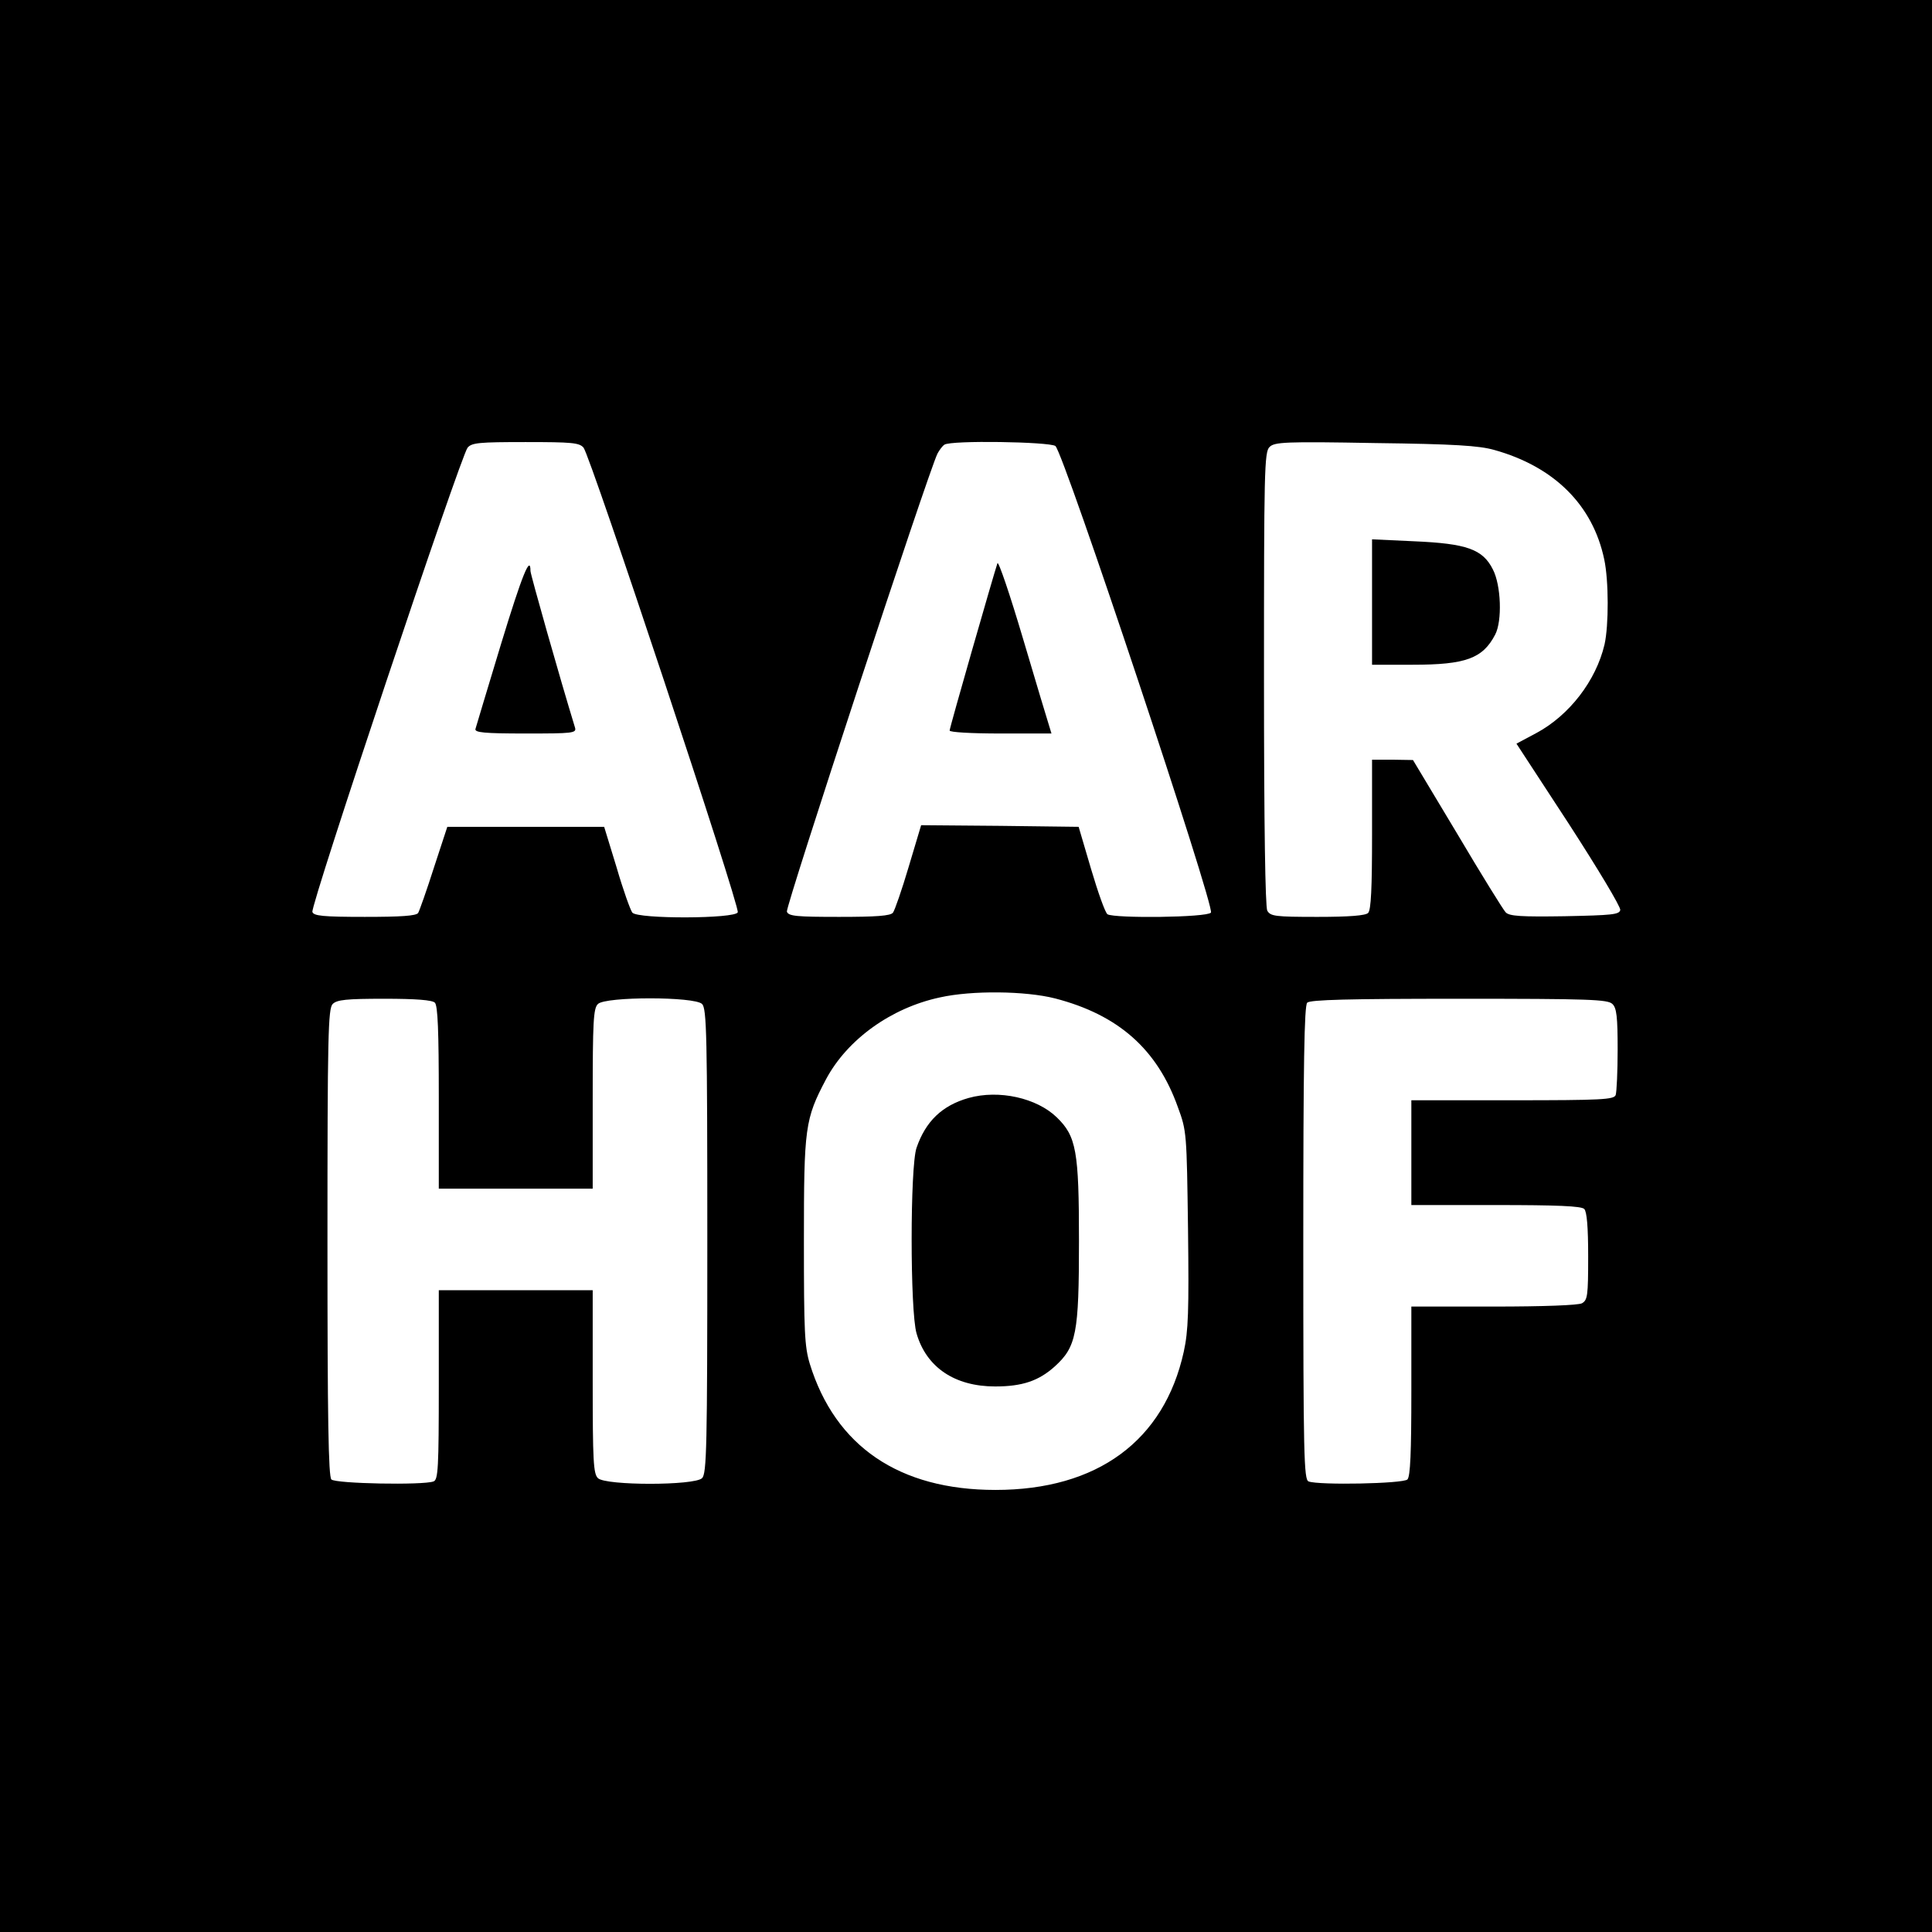 <?xml version="1.0" standalone="no"?>
<!DOCTYPE svg PUBLIC "-//W3C//DTD SVG 20010904//EN"
 "http://www.w3.org/TR/2001/REC-SVG-20010904/DTD/svg10.dtd">
<svg version="1.0" xmlns="http://www.w3.org/2000/svg"
 width="590pt" height="590pt" viewBox="0 0 590 590"
 preserveAspectRatio="xMidYMid meet">
<g transform="translate(0,590) scale(0.1,-0.1)"
fill="#000000" stroke="none">
<path d="M0 2950 l0 -2950 2950 0 2950 0 0 2950 0 2950 -2950 0 -2950 0 0
-2950z m1782 1583 c21 -25 478 -1401 471 -1419 -7 -20 -305 -21 -322 -1 -6 8
-28 69 -48 138 l-38 124 -240 0 -239 0 -41 -125 c-22 -69 -44 -131 -48 -138
-6 -9 -53 -12 -163 -12 -128 0 -156 3 -160 15 -7 18 453 1393 474 1418 13 15
35 17 177 17 142 0 164 -2 177 -17z m1441 5 c25 -19 488 -1409 475 -1425 -12
-15 -294 -18 -316 -5 -7 5 -29 67 -50 138 l-38 129 -240 3 -241 2 -38 -127
c-21 -71 -43 -134 -48 -140 -7 -10 -52 -13 -164 -13 -130 0 -155 2 -160 16 -5
13 432 1343 460 1399 6 11 15 23 21 27 20 14 320 9 339 -4z m1340 -12 c183
-51 301 -168 336 -334 14 -65 14 -202 1 -260 -26 -111 -108 -217 -209 -271
l-60 -32 160 -245 c88 -136 159 -254 157 -263 -3 -14 -25 -16 -170 -19 -132
-2 -169 0 -180 12 -7 7 -74 115 -148 240 l-135 225 -62 1 -63 0 0 -228 c0
-164 -3 -231 -12 -240 -8 -8 -57 -12 -155 -12 -130 0 -143 2 -153 19 -6 13
-10 253 -10 710 0 632 1 691 17 706 15 15 46 17 322 12 243 -3 318 -8 364 -21z
m-1341 -1675 c193 -50 312 -155 375 -332 27 -73 27 -79 31 -372 3 -252 1 -311
-13 -375 -60 -272 -264 -422 -575 -422 -294 0 -489 133 -567 385 -16 53 -18
98 -18 375 0 348 3 372 68 495 65 121 198 217 347 249 98 22 262 20 352 -3z
m-1894 -13 c9 -9 12 -87 12 -290 l0 -278 235 0 235 0 0 274 c0 236 2 277 16
290 23 23 295 23 318 0 14 -14 16 -93 16 -724 0 -631 -2 -710 -16 -724 -23
-23 -295 -23 -318 0 -14 13 -16 54 -16 295 l0 279 -235 0 -235 0 0 -289 c0
-254 -2 -290 -16 -295 -31 -12 -299 -7 -312 6 -9 9 -12 184 -12 724 0 634 2
714 16 728 13 13 42 16 158 16 97 0 146 -4 154 -12z m3596 -4 c13 -12 16 -40
16 -139 0 -68 -3 -130 -6 -139 -5 -14 -43 -16 -315 -16 l-309 0 0 -160 0 -160
258 0 c187 0 261 -3 270 -12 8 -8 12 -55 12 -145 0 -121 -2 -133 -19 -143 -12
-6 -117 -10 -270 -10 l-251 0 0 -258 c0 -187 -3 -261 -12 -270 -13 -13 -271
-18 -302 -6 -14 6 -16 79 -16 728 0 548 3 725 12 734 9 9 126 12 464 12 398 0
454 -2 468 -16z"/>
<path d="M1530 3933 c-41 -135 -76 -252 -78 -259 -3 -11 26 -14 153 -14 144 0
156 1 151 18 -46 150 -136 468 -136 478 0 51 -25 -10 -90 -223z"/>
<path d="M3046 4180 c-12 -36 -146 -502 -146 -511 0 -5 64 -9 156 -9 l155 0
-7 23 c-4 12 -40 132 -80 267 -40 135 -75 238 -78 230z"/>
<path d="M4190 4062 l0 -192 124 0 c162 0 214 19 252 92 22 42 18 151 -7 199
-31 62 -80 79 -240 86 l-129 6 0 -191z"/>
<path d="M2958 2547 c-81 -23 -131 -71 -159 -152 -20 -57 -20 -500 0 -567 30
-104 117 -162 240 -162 83 0 133 17 182 61 66 60 74 100 74 383 0 275 -8 320
-68 378 -61 59 -176 85 -269 59z"/>
</g>
</svg>
